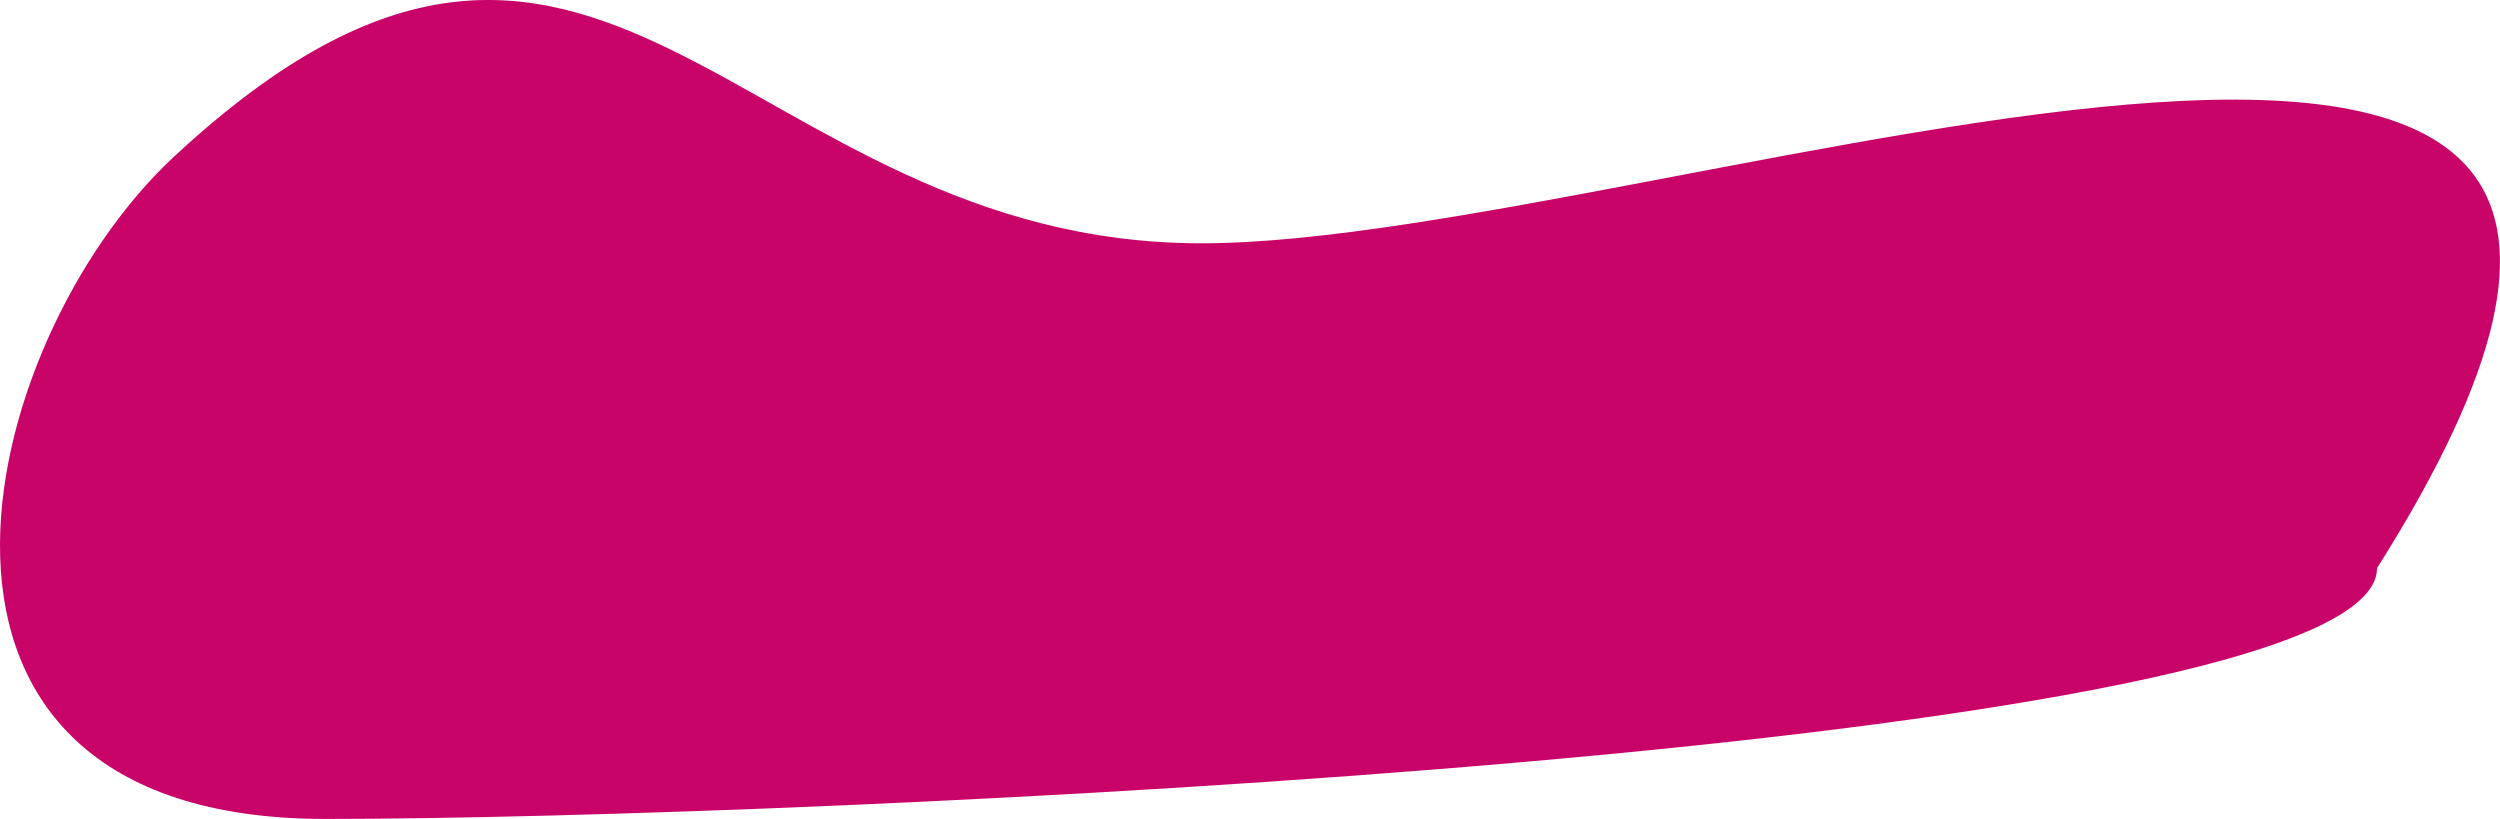 <?xml version="1.0" encoding="UTF-8"?> <svg xmlns="http://www.w3.org/2000/svg" width="9129" height="2991" viewBox="0 0 9129 2991" fill="none"><path d="M8680.06 2074.44C8680.06 2739.11 2890.48 2990.44 1188.06 2990.44C-514.359 2990.44 -91.941 1247.26 636.059 571.435C2198.06 -878.622 2685.64 888.435 4388.06 888.435C6090.47 888.435 10547.6 -879.065 8680.06 2074.44Z" fill="#C90469"></path></svg> 